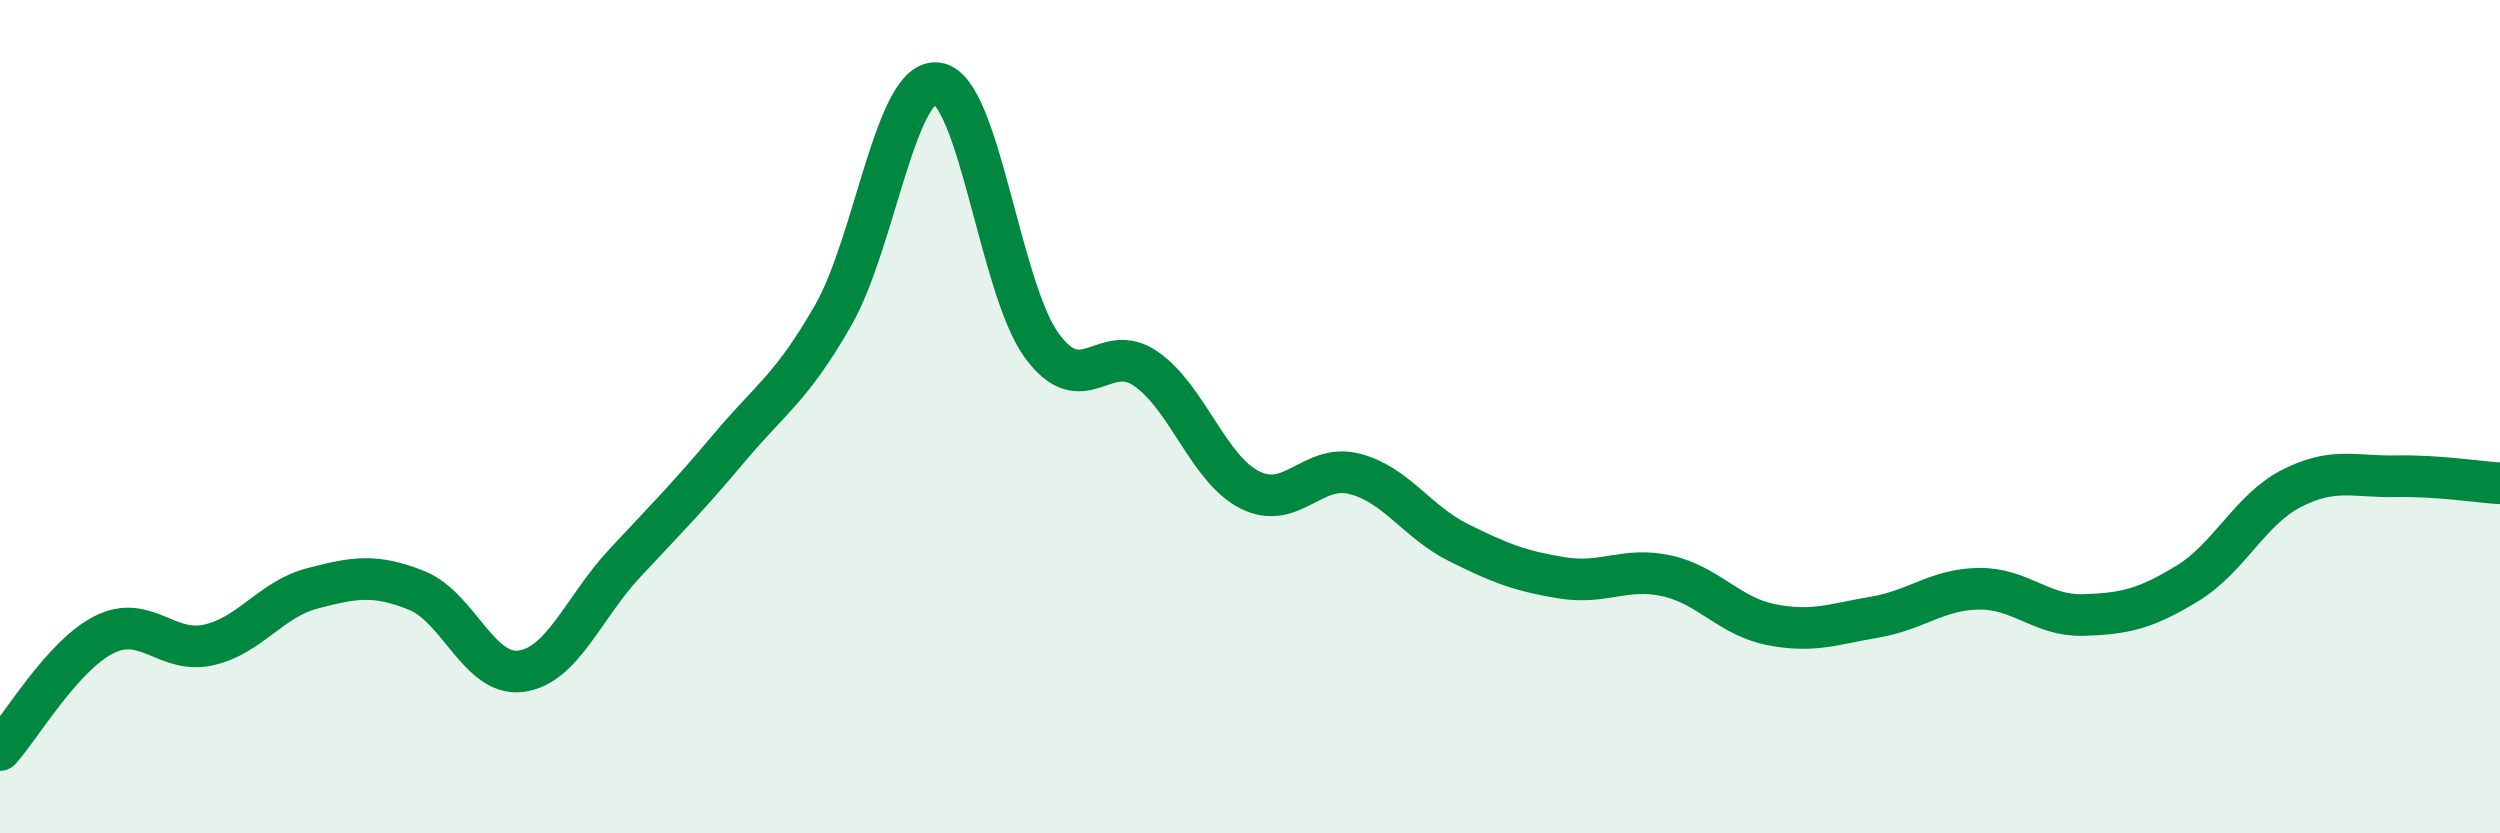 
    <svg width="60" height="20" viewBox="0 0 60 20" xmlns="http://www.w3.org/2000/svg">
      <path
        d="M 0,18 C 0.5,17.45 1.5,15.73 2.5,15.23 C 3.5,14.73 4,15.7 5,15.48 C 6,15.26 6.5,14.38 7.5,14.12 C 8.5,13.86 9,13.77 10,14.17 C 11,14.57 11.5,16.24 12.5,16.11 C 13.5,15.98 14,14.58 15,13.51 C 16,12.44 16.5,11.94 17.5,10.75 C 18.5,9.56 19,9.31 20,7.56 C 21,5.81 21.5,1.85 22.5,2 C 23.5,2.15 24,6.92 25,8.29 C 26,9.66 26.5,8.16 27.5,8.85 C 28.5,9.54 29,11.26 30,11.76 C 31,12.26 31.5,11.12 32.5,11.37 C 33.5,11.62 34,12.52 35,13.02 C 36,13.52 36.5,13.71 37.5,13.87 C 38.5,14.03 39,13.6 40,13.82 C 41,14.04 41.5,14.79 42.5,14.99 C 43.5,15.19 44,14.98 45,14.81 C 46,14.64 46.5,14.14 47.5,14.13 C 48.5,14.12 49,14.79 50,14.76 C 51,14.73 51.5,14.61 52.5,14 C 53.5,13.39 54,12.23 55,11.72 C 56,11.21 56.5,11.45 57.5,11.43 C 58.5,11.41 59.5,11.57 60,11.6L60 20L0 20Z"
        fill="#008740"
        opacity="0.1"
        stroke-linecap="round"
        stroke-linejoin="round"
      />
      <path
        d="M 0,18 C 0.5,17.45 1.5,15.73 2.5,15.23 C 3.5,14.73 4,15.7 5,15.48 C 6,15.26 6.5,14.38 7.5,14.12 C 8.5,13.86 9,13.77 10,14.17 C 11,14.57 11.5,16.24 12.5,16.11 C 13.5,15.98 14,14.58 15,13.51 C 16,12.44 16.5,11.94 17.5,10.75 C 18.5,9.56 19,9.31 20,7.56 C 21,5.81 21.5,1.85 22.5,2 C 23.5,2.15 24,6.92 25,8.29 C 26,9.66 26.5,8.16 27.5,8.85 C 28.5,9.54 29,11.26 30,11.76 C 31,12.26 31.5,11.12 32.5,11.37 C 33.5,11.62 34,12.52 35,13.02 C 36,13.52 36.5,13.71 37.5,13.87 C 38.5,14.03 39,13.6 40,13.82 C 41,14.04 41.5,14.79 42.5,14.99 C 43.5,15.19 44,14.98 45,14.81 C 46,14.64 46.5,14.14 47.5,14.13 C 48.5,14.12 49,14.79 50,14.76 C 51,14.73 51.5,14.61 52.5,14 C 53.5,13.39 54,12.23 55,11.72 C 56,11.21 56.5,11.45 57.5,11.43 C 58.5,11.41 59.5,11.57 60,11.6"
        stroke="#008740"
        stroke-width="1"
        fill="none"
        stroke-linecap="round"
        stroke-linejoin="round"
      />
    </svg>
  